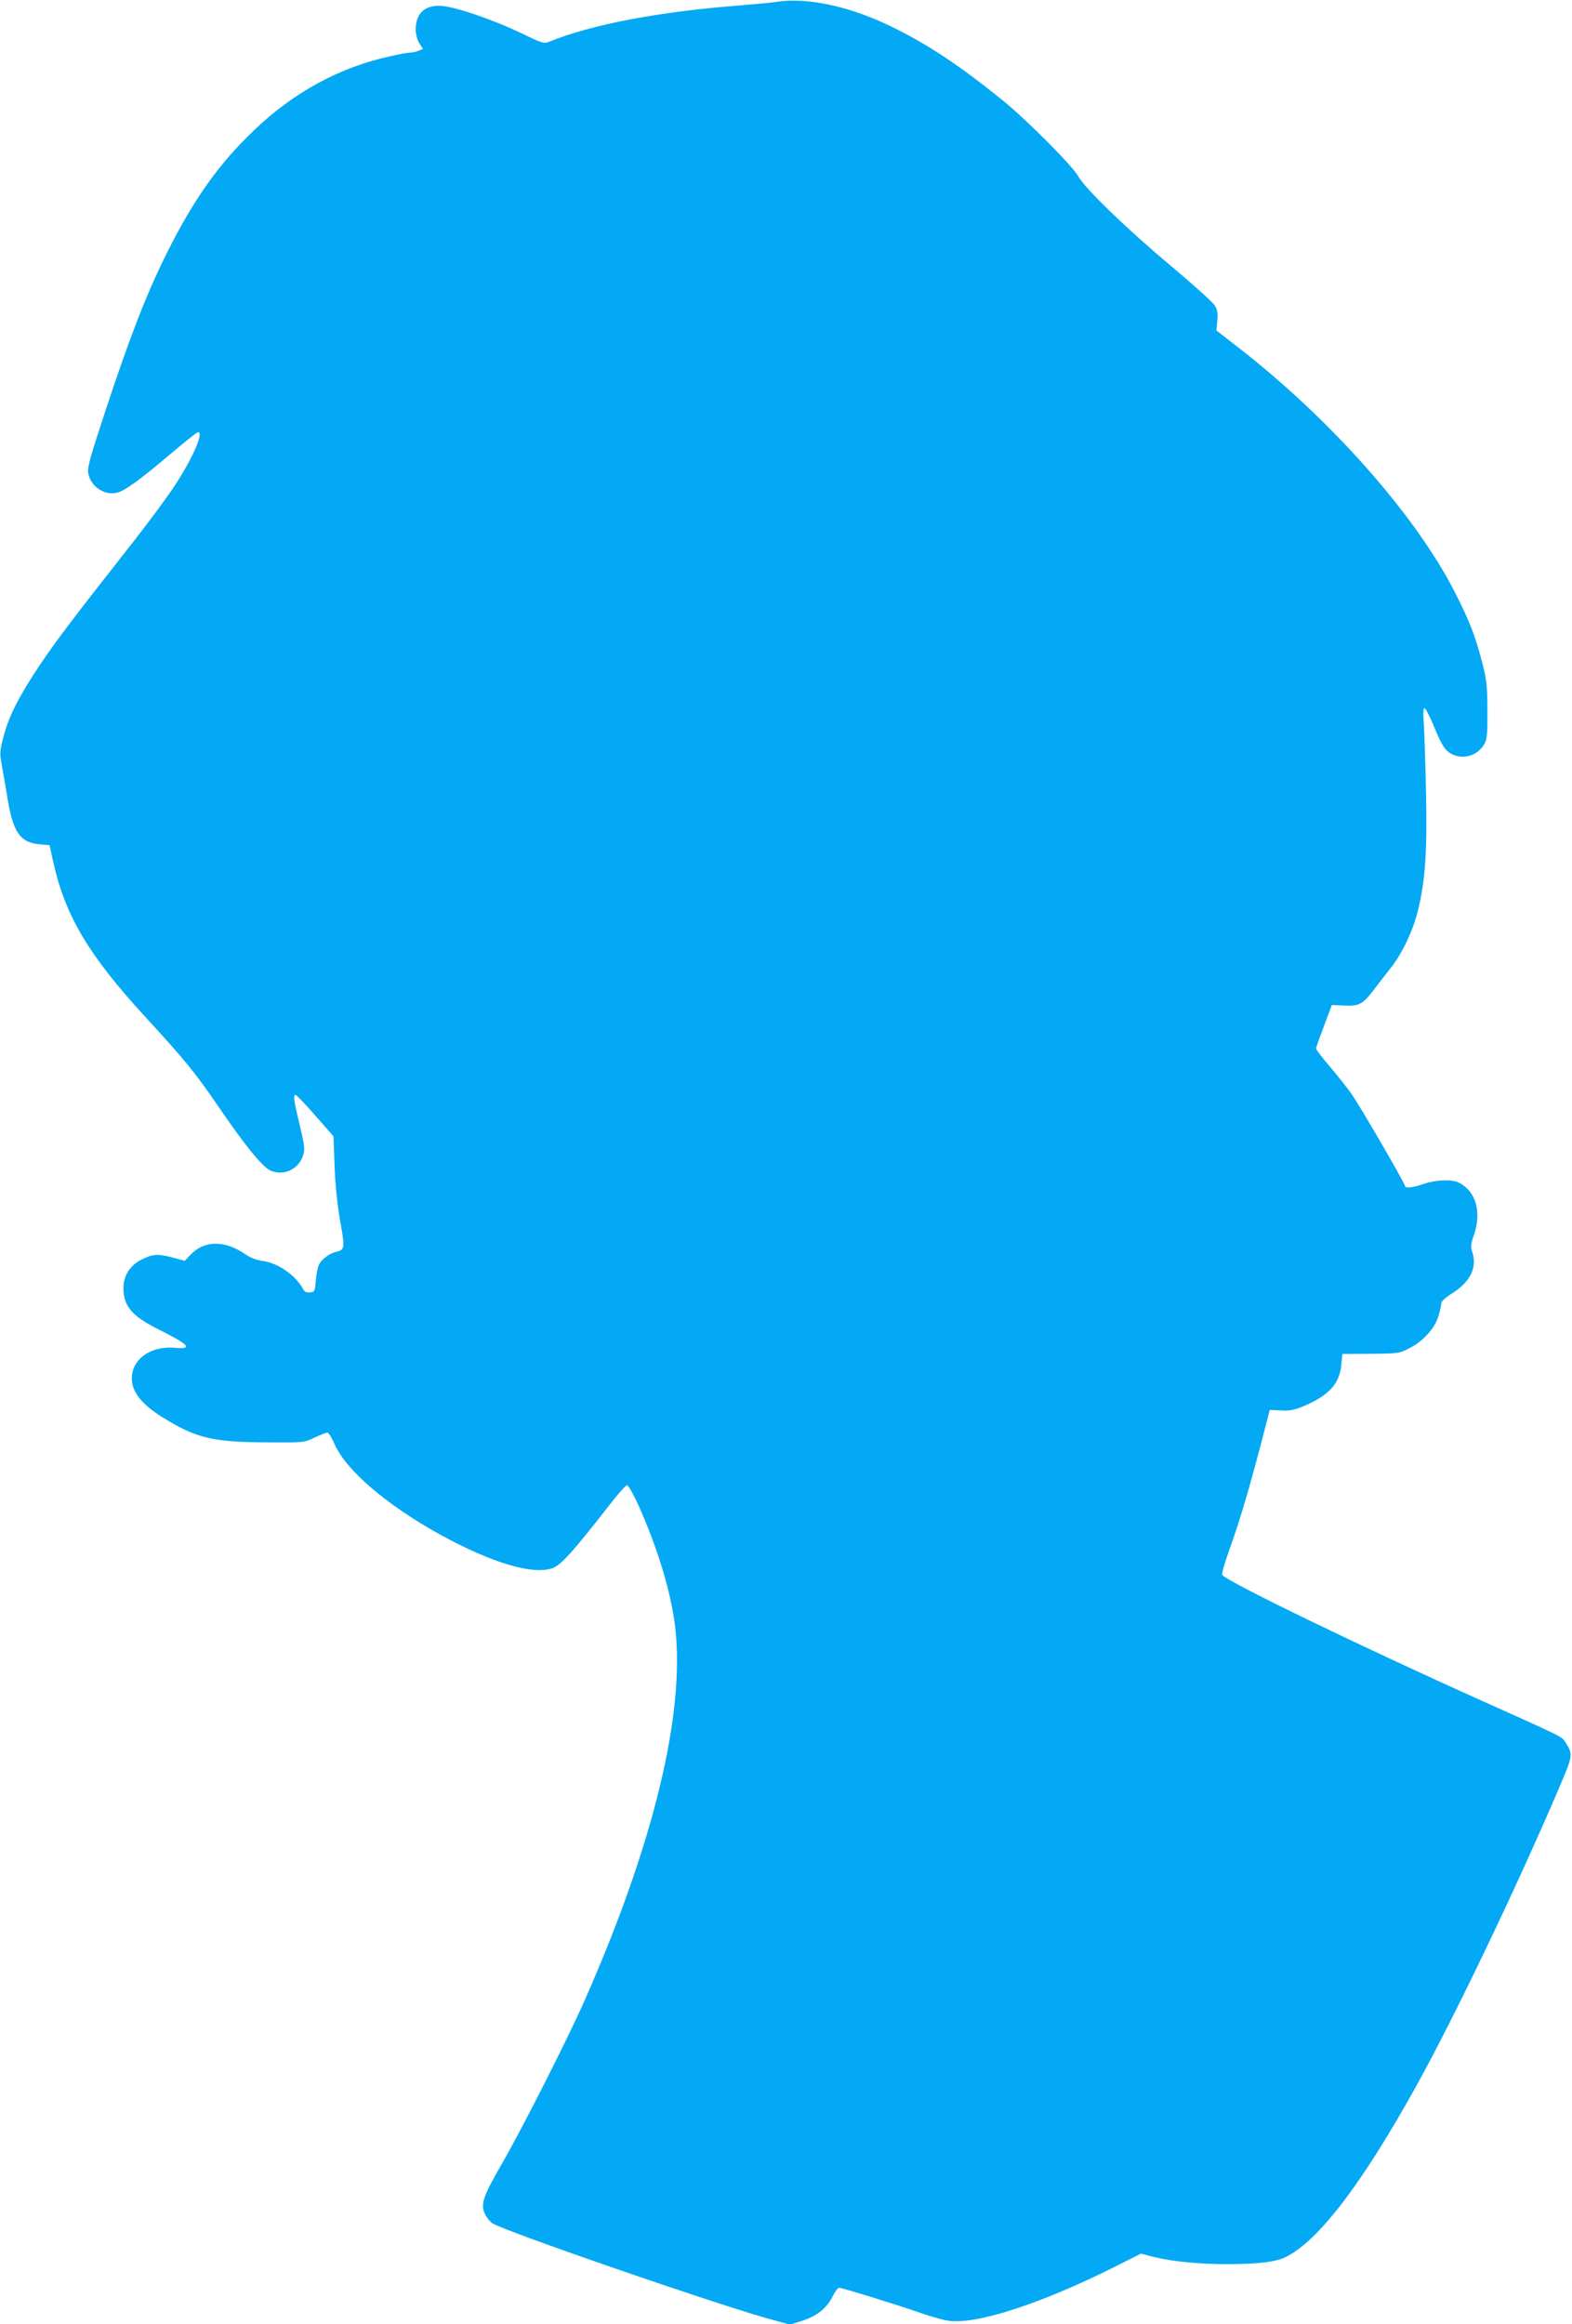 <?xml version="1.0" standalone="no"?>
<!DOCTYPE svg PUBLIC "-//W3C//DTD SVG 20010904//EN"
 "http://www.w3.org/TR/2001/REC-SVG-20010904/DTD/svg10.dtd">
<svg version="1.0" xmlns="http://www.w3.org/2000/svg"
 width="866pt" height="1280pt" viewBox="0 0 866 1280"
 preserveAspectRatio="xMidYMid meet">
<g transform="translate(0,1280) scale(0.1,-0.1)"
fill="#03a9f4" stroke="none">
<path d="M4280 12790 c-30 -5 -122 -13 -205 -20 -444 -34 -817 -105 -1050
-200 -28 -12 -39 -8 -155 48 -145 70 -350 141 -432 149 -94 9 -148 -38 -148
-130 0 -24 8 -56 20 -75 l20 -32 -26 -10 c-14 -6 -35 -10 -47 -10 -12 0 -61
-9 -108 -20 -279 -61 -532 -199 -749 -407 -195 -186 -332 -379 -479 -673 -112
-224 -202 -455 -335 -857 -88 -266 -106 -329 -100 -359 13 -72 87 -124 157
-108 42 9 131 73 300 217 76 64 142 117 148 117 35 0 -36 -158 -142 -315 -41
-60 -133 -184 -204 -275 -362 -461 -434 -557 -526 -693 -117 -176 -171 -282
-200 -396 -20 -74 -21 -90 -10 -150 7 -36 21 -120 32 -186 31 -189 70 -245
176 -255 l56 -5 22 -100 c66 -291 195 -508 505 -845 221 -241 275 -307 400
-490 146 -214 243 -334 288 -356 73 -34 159 6 183 86 9 31 6 56 -20 164 -32
132 -37 166 -23 166 5 0 54 -51 109 -114 l100 -114 6 -163 c4 -107 15 -213 31
-304 27 -150 26 -159 -24 -170 -34 -8 -75 -38 -92 -68 -7 -12 -15 -51 -18 -87
-5 -62 -6 -65 -32 -68 -19 -2 -30 3 -38 18 -41 77 -141 146 -228 156 -28 4
-64 18 -89 35 -115 80 -228 79 -305 -3 l-30 -32 -63 17 c-85 23 -112 21 -173
-9 -66 -33 -102 -89 -102 -158 0 -100 46 -154 194 -228 170 -85 192 -110 88
-101 -113 10 -209 -44 -231 -130 -22 -89 30 -169 163 -252 191 -118 275 -138
596 -139 182 -1 186 -1 244 27 32 15 64 27 70 27 6 0 24 -29 40 -65 62 -142
287 -335 581 -497 286 -157 513 -224 620 -184 47 18 110 88 309 343 48 62 93
113 100 113 8 0 36 -51 64 -112 109 -245 180 -483 202 -673 54 -476 -120
-1192 -496 -2045 -93 -212 -340 -699 -458 -905 -107 -185 -121 -228 -92 -283
9 -18 27 -39 39 -47 67 -43 1180 -428 1505 -521 l134 -37 66 21 c82 26 135 68
168 133 13 27 30 49 37 49 17 0 340 -100 452 -140 50 -17 115 -36 145 -41 151
-25 508 90 918 295 l147 74 70 -18 c99 -25 254 -40 408 -40 170 1 265 12 319
39 180 87 423 405 726 953 205 371 544 1077 777 1622 83 194 82 192 36 265
-17 26 -16 26 -451 221 -678 304 -1425 666 -1437 697 -3 7 13 63 35 125 66
183 120 367 209 713 l18 70 61 -3 c48 -3 73 2 124 23 140 59 199 123 209 227
l6 61 155 1 c148 1 158 2 211 29 76 37 143 110 163 178 9 29 16 61 16 71 0 11
24 33 63 57 98 63 135 141 108 224 -10 29 -9 45 9 96 43 127 11 239 -82 287
-39 20 -125 17 -193 -6 -60 -21 -105 -26 -105 -12 0 14 -250 445 -296 509 -24
34 -78 102 -119 150 -41 48 -75 93 -75 98 0 6 20 62 44 125 l43 115 69 -3 c83
-4 102 7 167 93 25 33 67 87 93 120 59 76 117 197 143 302 42 163 54 332 47
648 -3 160 -9 332 -12 383 -5 60 -3 92 3 92 6 0 30 -46 53 -102 47 -115 67
-142 117 -159 62 -20 129 7 161 65 14 26 17 58 16 186 -1 138 -4 167 -31 270
-37 141 -68 220 -145 372 -217 429 -689 962 -1205 1361 l-112 87 5 52 c4 40 1
61 -13 84 -10 18 -119 116 -243 220 -246 206 -471 424 -510 493 -33 59 -277
304 -410 413 -245 199 -426 319 -633 418 -224 107 -452 155 -617 130z"/>
</g>
</svg>
